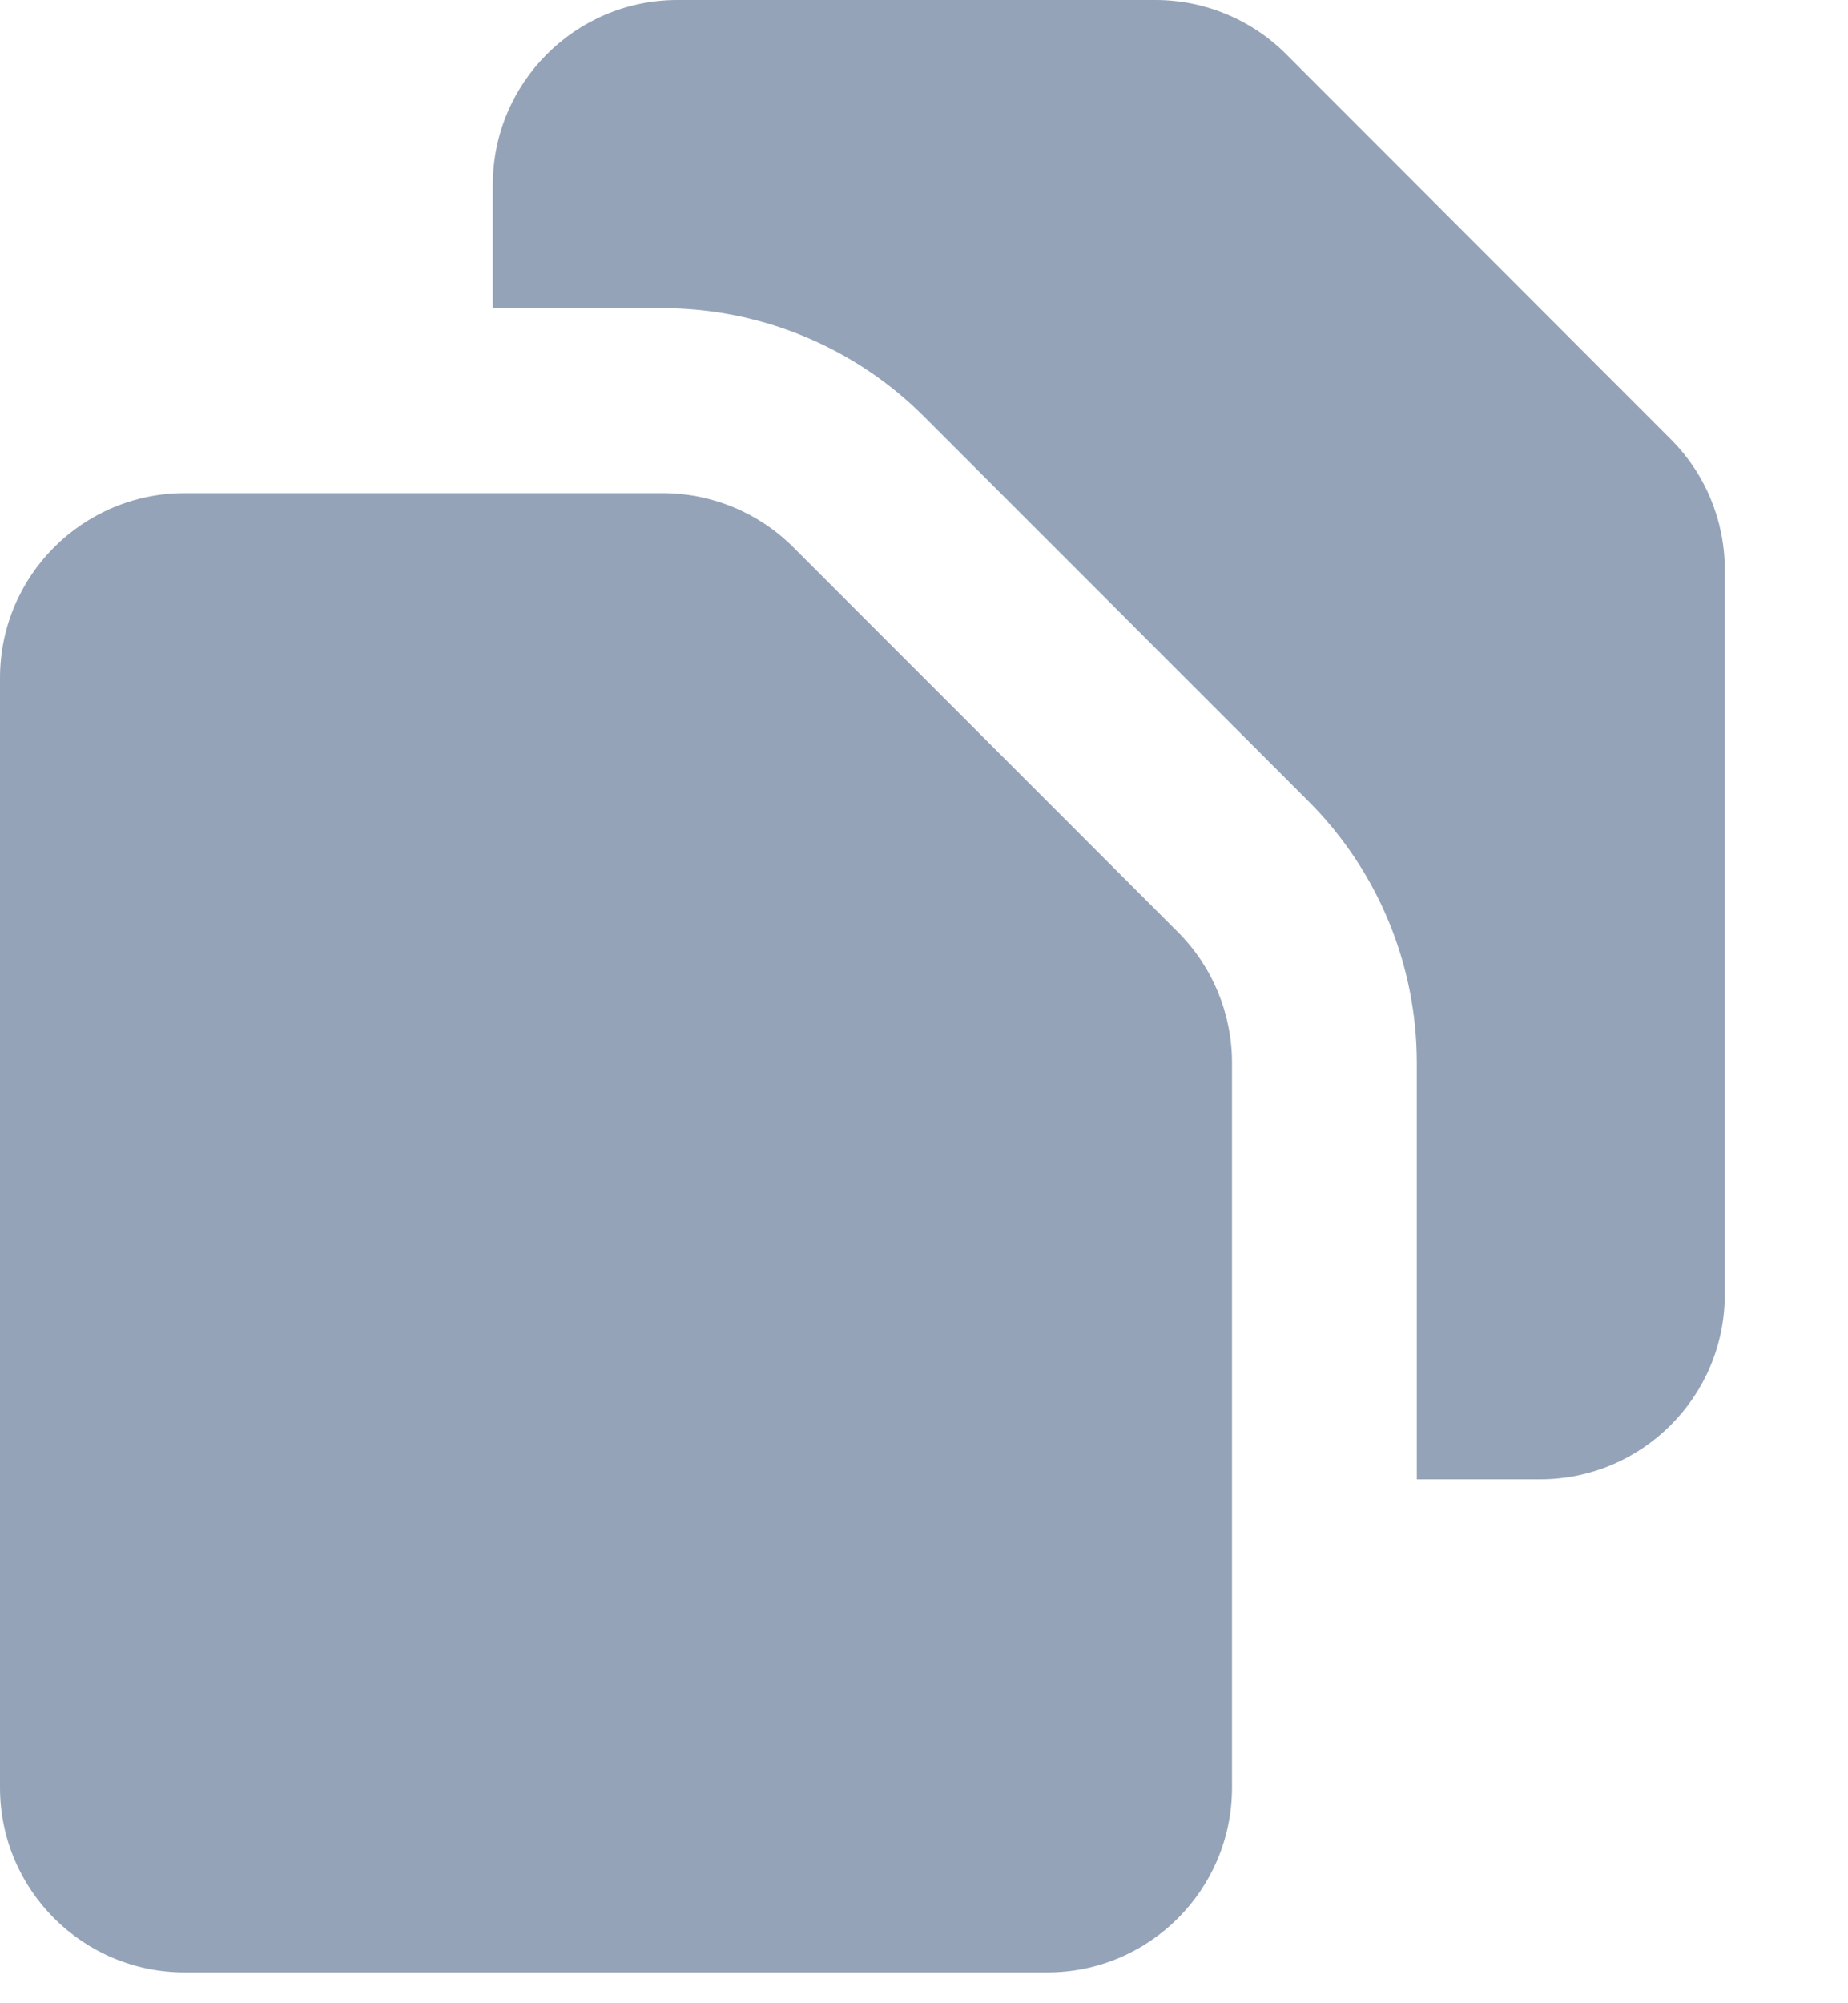 <?xml version="1.0" encoding="utf-8"?>
<svg xmlns="http://www.w3.org/2000/svg" fill="none" height="100%" overflow="visible" preserveAspectRatio="none" style="display: block;" viewBox="0 0 12 13" width="100%">
<g id="icon">
<path d="M3.2 1.2C3.2 0.537 3.737 0 4.4 0H7.503C7.821 0 8.126 0.126 8.351 0.351L10.848 2.849C11.074 3.074 11.2 3.379 11.2 3.697V8.4C11.2 9.063 10.663 9.6 10 9.6H9.2V6.897C9.2 6.261 8.947 5.65 8.497 5.2L6 2.703C5.55 2.253 4.939 2 4.303 2H3.2V1.2Z" fill="#94A3B8"/>
<path d="M1.2 3.2C0.537 3.2 0 3.737 0 4.4V11.6C0 12.263 0.537 12.8 1.2 12.8H6.8C7.463 12.8 8 12.263 8 11.6V6.897C8 6.579 7.874 6.274 7.649 6.049L5.151 3.551C4.926 3.326 4.621 3.2 4.303 3.2H1.2Z" fill="#94A3B8"/>
</g>
</svg>